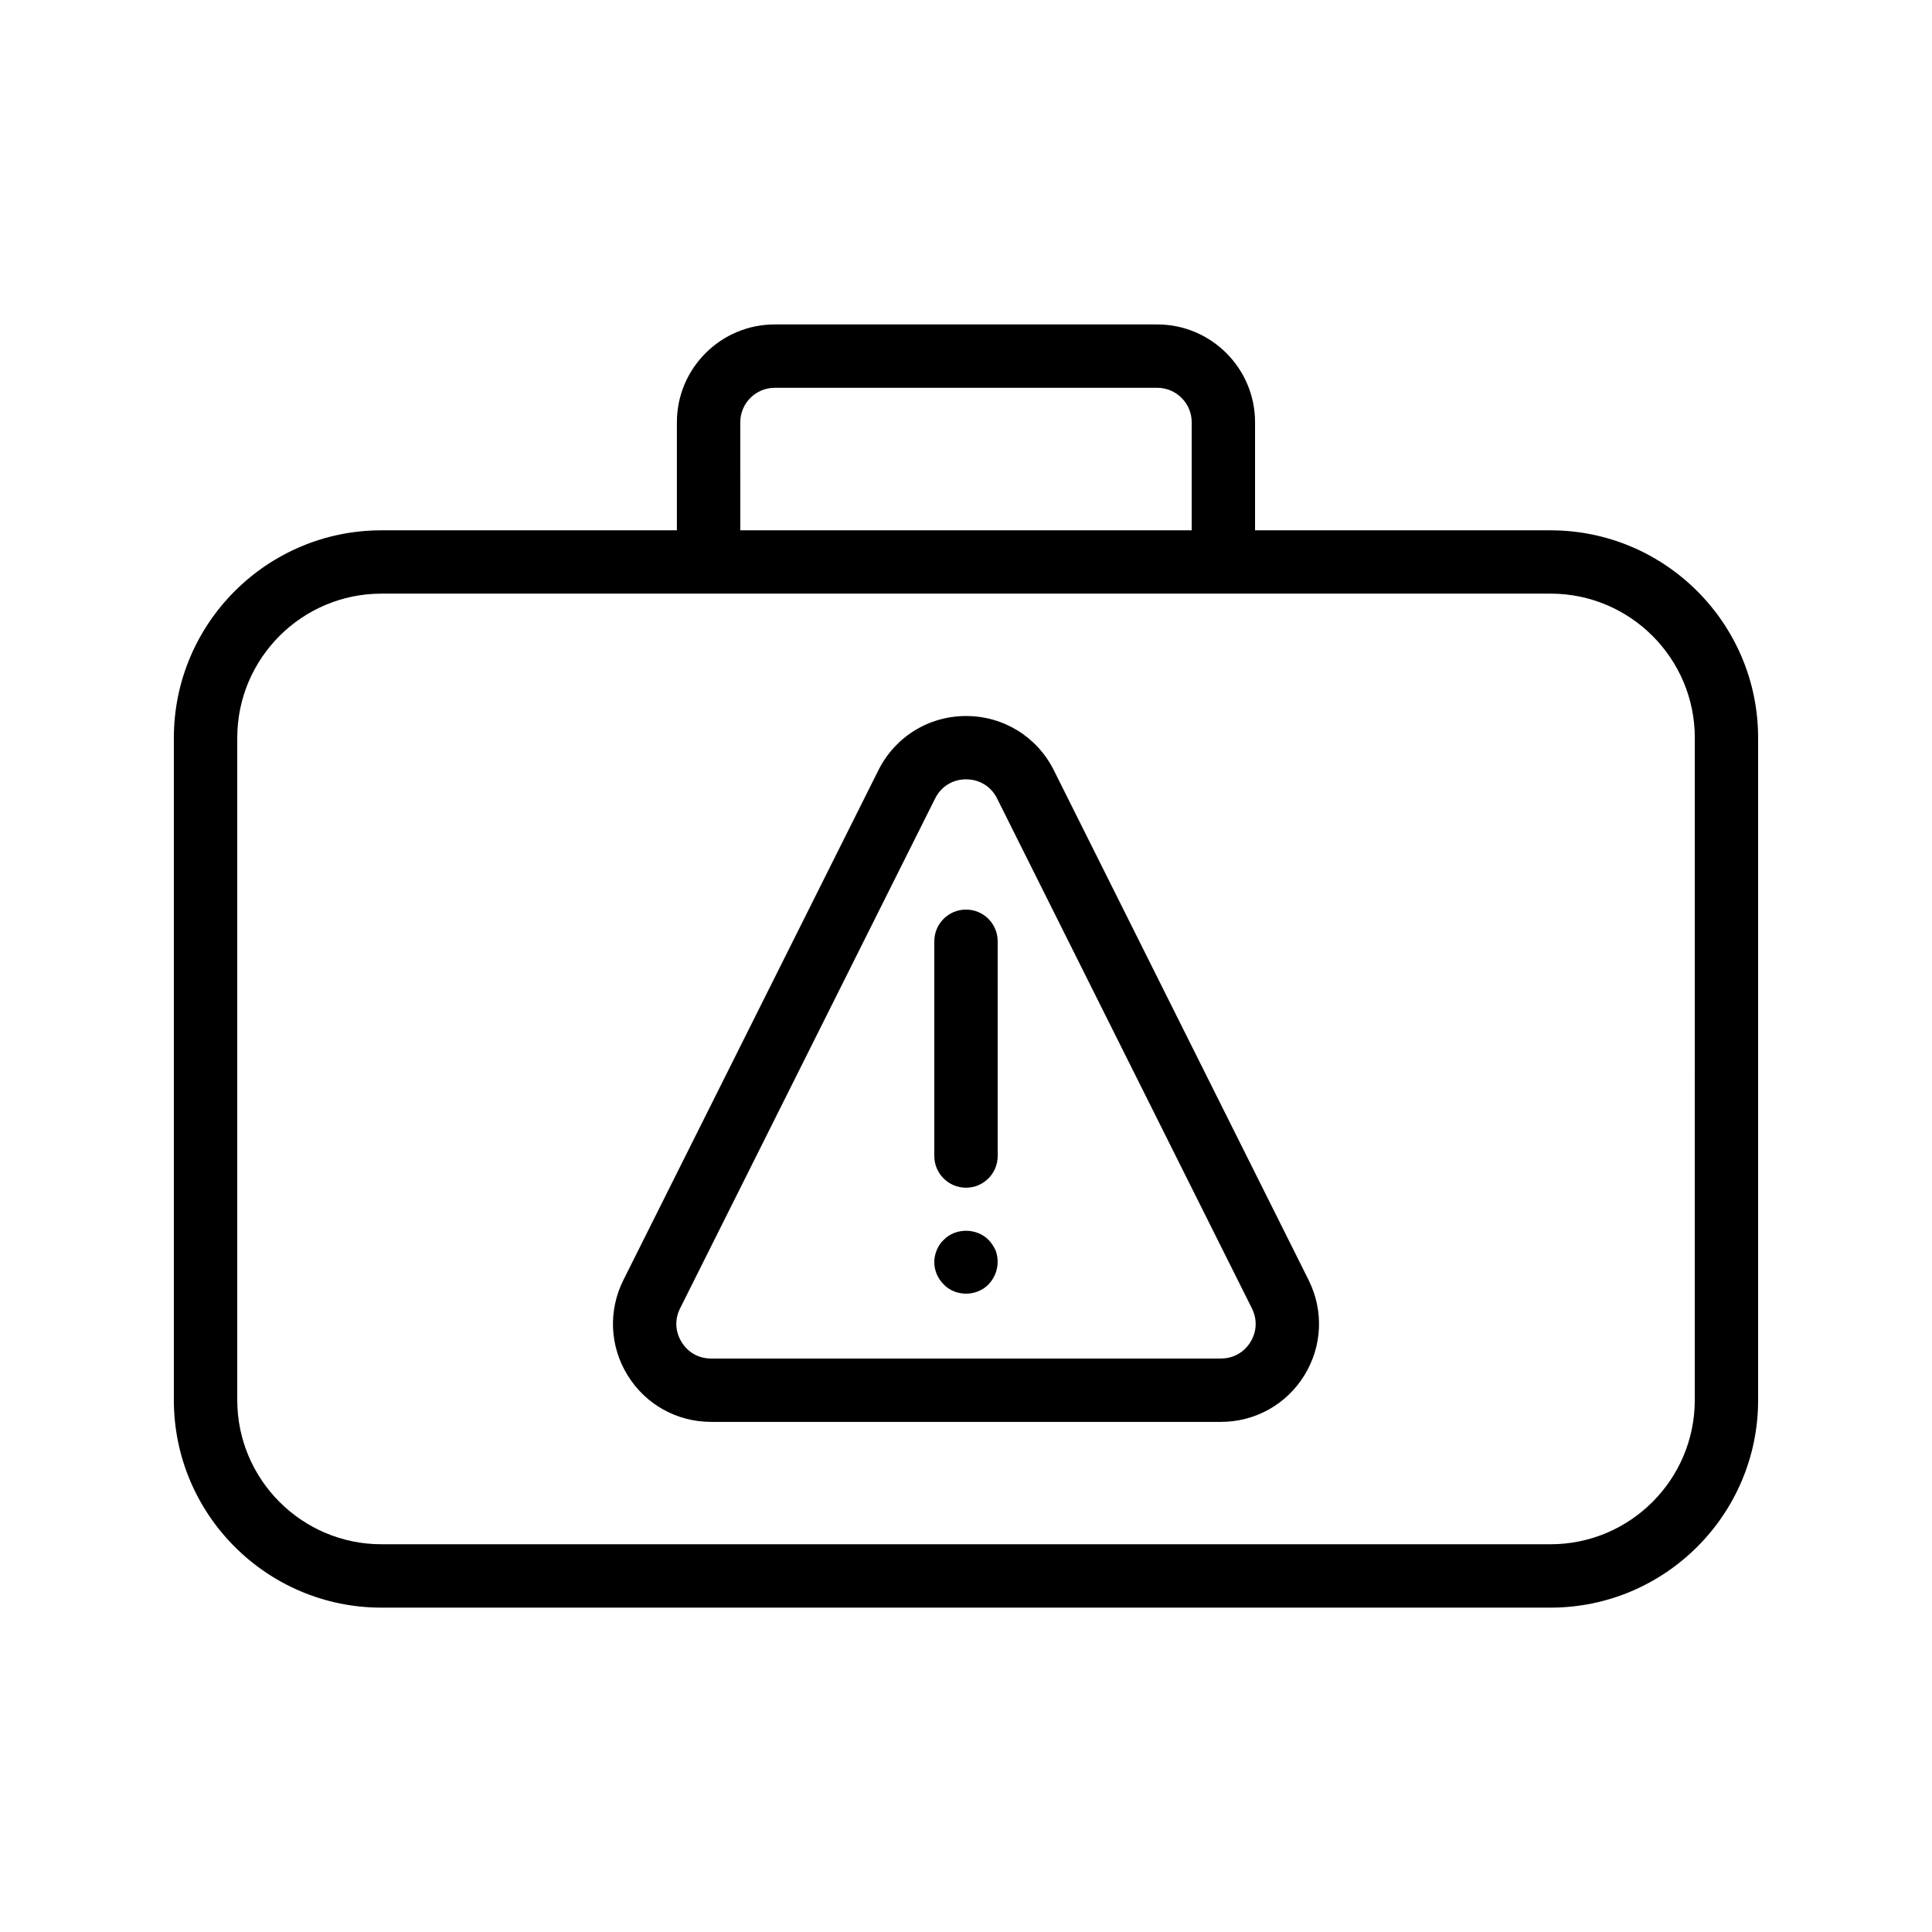 <?xml version="1.0" encoding="UTF-8"?>
<!-- Uploaded to: ICON Repo, www.iconrepo.com, Generator: ICON Repo Mixer Tools -->
<svg fill="#000000" width="800px" height="800px" version="1.1" viewBox="144 144 512 512" xmlns="http://www.w3.org/2000/svg">
 <g>
  <path d="m554.91 284.54h-78.309v-28.633c0-14.301-11.629-25.93-25.93-25.93h-101.36c-14.301 0-25.93 11.629-25.93 25.93v28.633h-78.309c-30.32 0-55 24.668-55 55v175.5c0 30.328 24.668 55 55 55h309.84c30.328 0 55.008-24.668 55.008-55l-0.004-175.51c0-30.32-24.668-54.988-55.008-54.988zm-214.73-28.633c0-5.039 4.098-9.137 9.137-9.137h101.36c5.039 0 9.137 4.098 9.137 9.137v28.633h-119.63zm252.95 259.13c0 21.066-17.137 38.207-38.215 38.207h-309.83c-21.07 0-38.207-17.148-38.207-38.207v-175.51c0-21.066 17.137-38.207 38.207-38.207h309.84c21.074 0 38.215 17.137 38.215 38.207z"/>
  <path d="m423.27 348.11c-4.426-8.859-13.336-14.359-23.25-14.359-9.91 0-18.801 5.508-23.227 14.352l-67.586 135.12c-4.055 8.113-3.637 17.559 1.133 25.273 4.769 7.715 13.031 12.316 22.102 12.316h135.12c9.059 0 17.324-4.602 22.094-12.309 4.762-7.707 5.188-17.156 1.141-25.273zm52.102 151.56c-1.715 2.762-4.559 4.348-7.809 4.348l-135.12 0.004c-3.258 0-6.106-1.586-7.809-4.359-1.715-2.769-1.863-6.019-0.402-8.934l67.586-135.13c1.578-3.176 4.652-5.07 8.203-5.07 3.559 0 6.633 1.898 8.219 5.082l67.527 135.12c1.453 2.918 1.312 6.176-0.395 8.938z"/>
  <path d="m400 385.05c-4.644 0-8.398 3.762-8.398 8.398v56.906c0 4.637 3.754 8.398 8.398 8.398s8.398-3.762 8.398-8.398l-0.004-56.906c0-4.644-3.754-8.398-8.395-8.398z"/>
  <path d="m405.95 472.56c-3.191-3.191-8.734-3.191-11.84 0-0.84 0.754-1.426 1.68-1.848 2.688-0.418 1.008-0.672 2.098-0.672 3.191 0 2.266 0.914 4.367 2.519 5.961 1.512 1.594 3.695 2.434 5.879 2.434 2.266 0 4.367-0.84 5.961-2.434 1.512-1.594 2.434-3.695 2.434-5.961 0-1.09-0.176-2.184-0.586-3.191-0.508-1.008-1.094-1.93-1.848-2.688z"/>
 </g>
</svg>